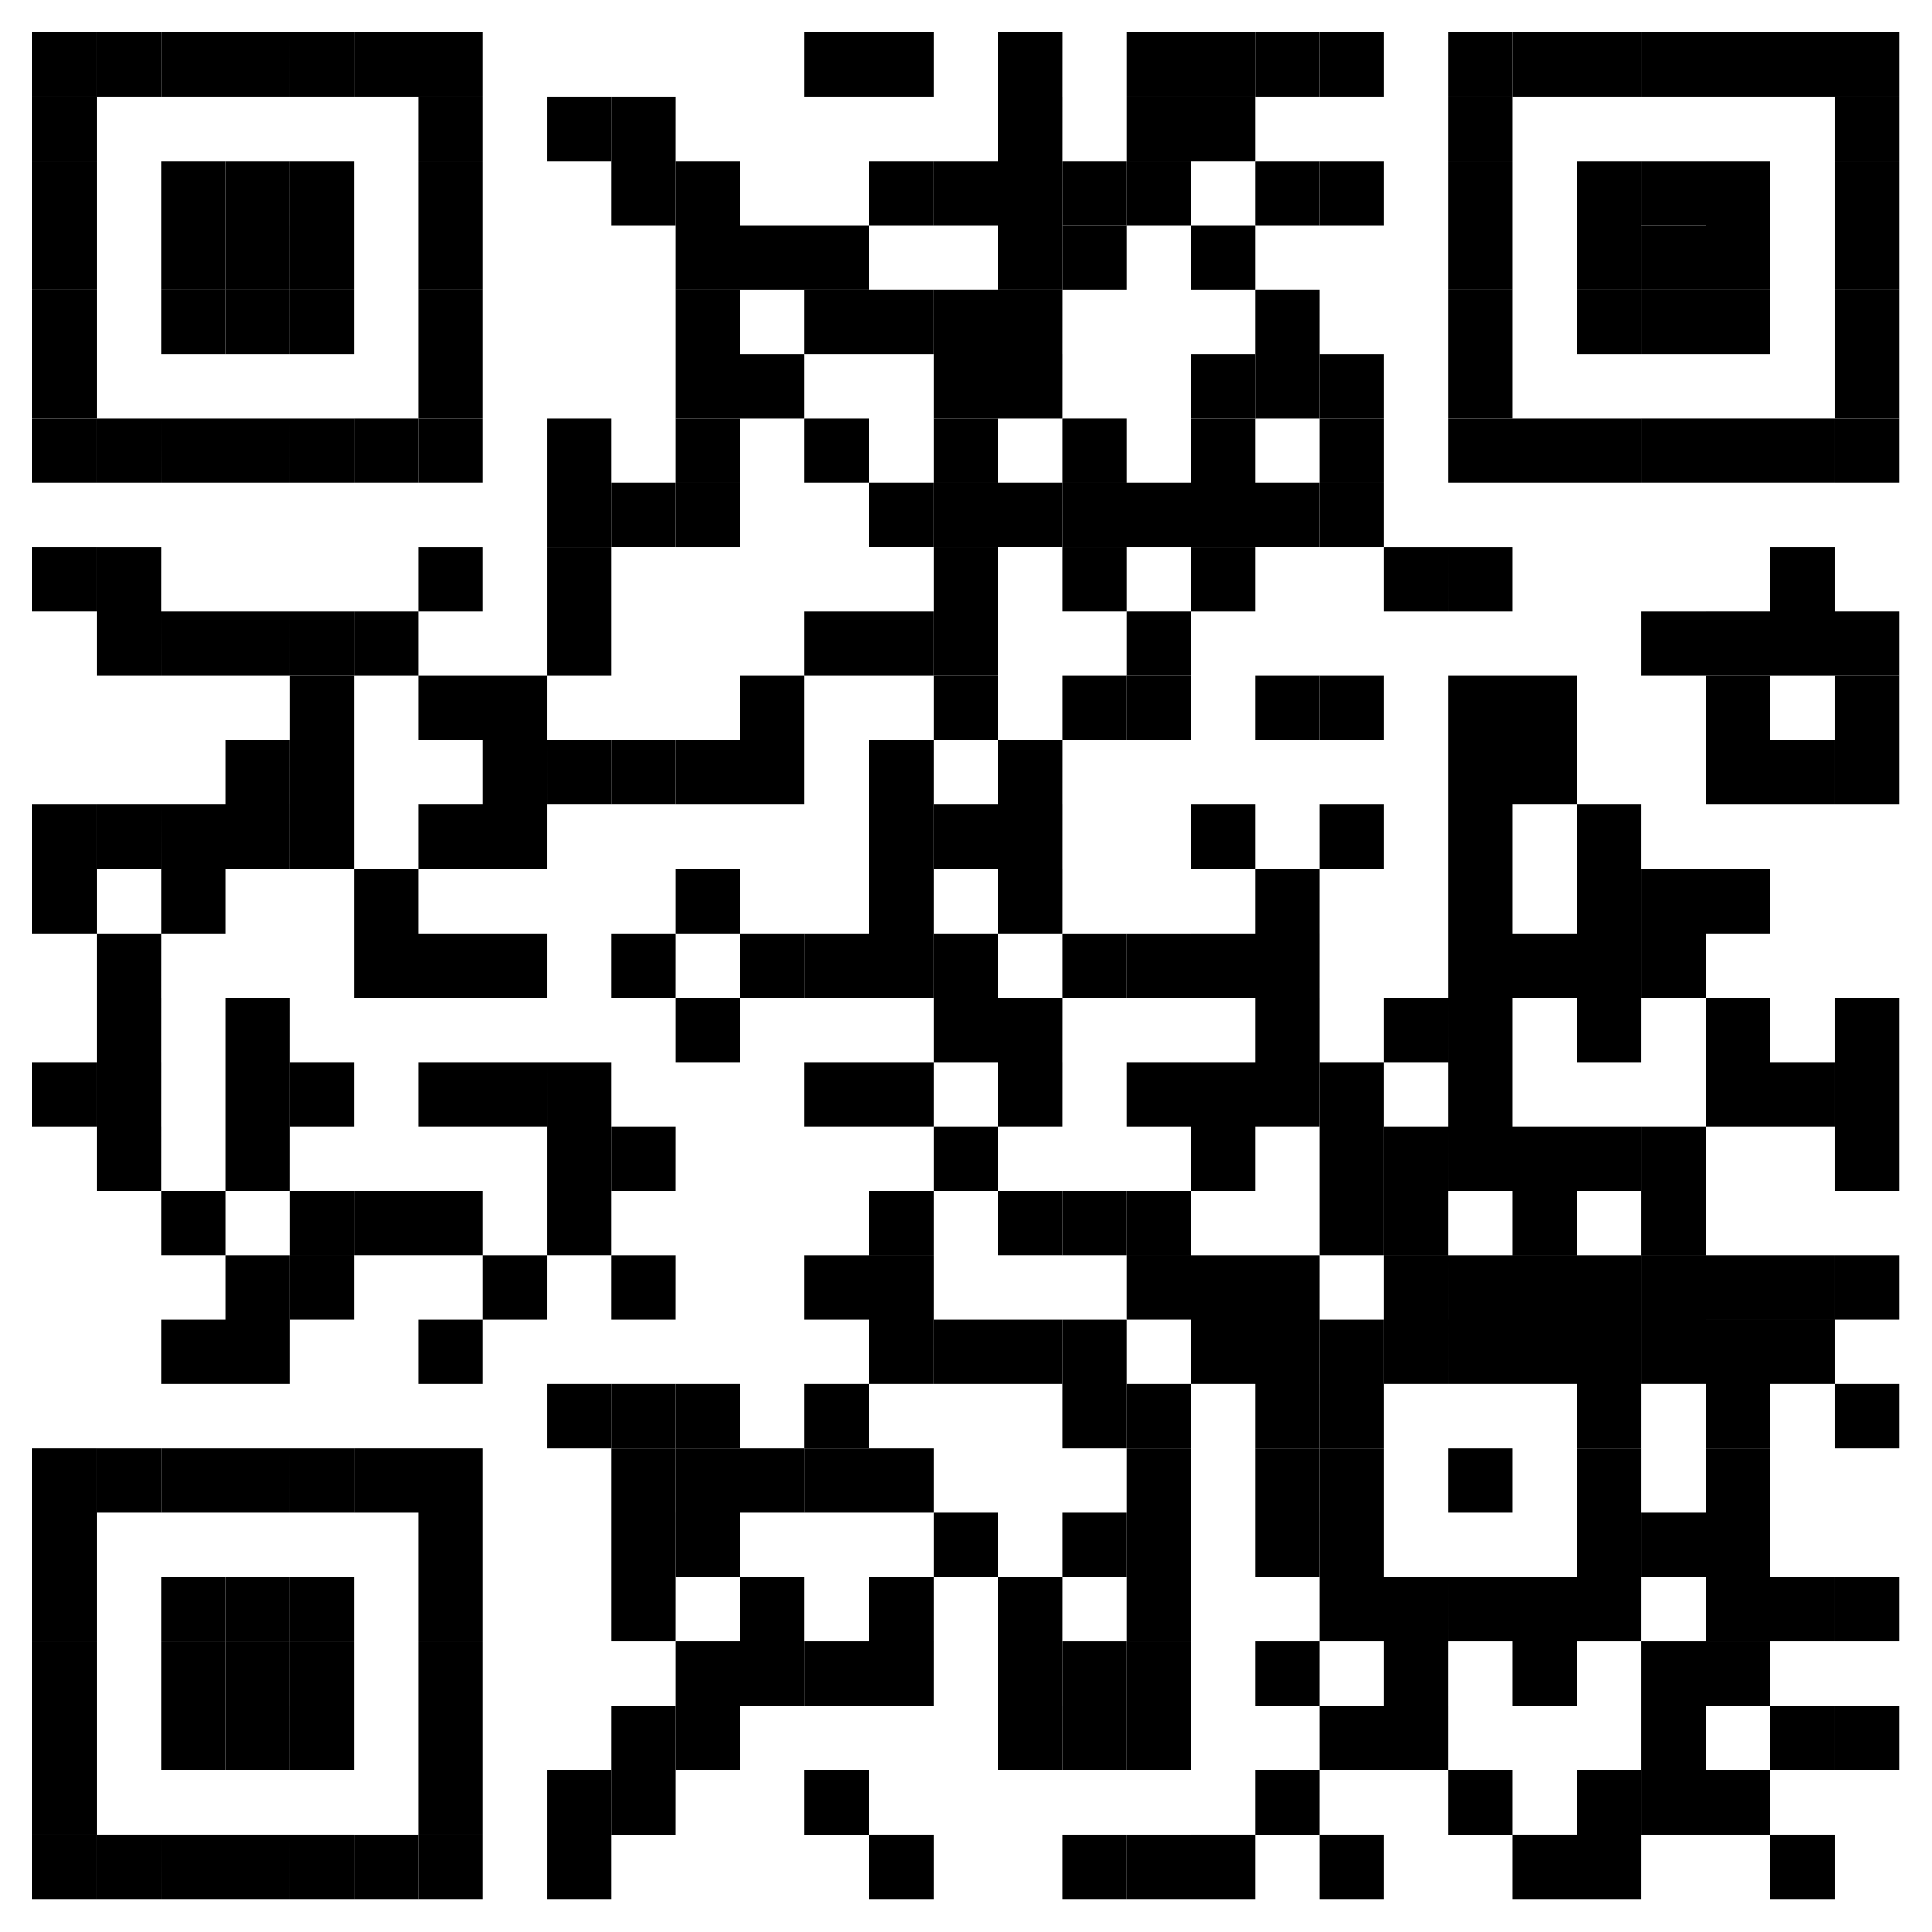 <svg xmlns="http://www.w3.org/2000/svg" width="115" height="115" fill="none"><path fill="#000" d="M5.748 32.57H1.916v3.83h3.832zM5.748 47.896H1.916v3.831h3.832zM5.748 51.728H1.916v3.831h3.832zM5.748 63.222H1.916v3.832h3.832z"/><path fill="#000" d="M9.58 32.57H5.747v3.83h3.831zM9.58 36.4H5.747v3.833h3.831zM9.58 47.896H5.747v3.831h3.831zM9.58 55.56H5.747v3.83h3.831zM9.58 59.39H5.747v3.832h3.831zM9.58 63.222H5.747v3.832h3.831zM9.58 67.054H5.747v3.832h3.831zM13.41 36.4H9.58v3.833h3.83zM13.41 47.896H9.58v3.831h3.83zM13.41 51.728H9.58v3.831h3.83zM13.41 70.886H9.58v3.831h3.83zM13.41 78.55H9.58v3.83h3.83zM17.243 36.4H13.41v3.833h3.832zM17.243 44.064H13.41v3.832h3.832zM17.243 47.896H13.41v3.831h3.832zM17.243 59.39H13.41v3.832h3.832zM17.243 63.222H13.41v3.832h3.832zM17.243 67.054H13.41v3.832h3.832zM17.243 74.718H13.41v3.831h3.832zM17.243 78.55H13.41v3.83h3.832zM21.074 36.4h-3.831v3.833h3.831z"/><path fill="#000" d="M21.074 40.232h-3.831v3.832h3.831zM21.074 44.064h-3.831v3.832h3.831zM21.074 47.896h-3.831v3.831h3.831zM21.074 63.222h-3.831v3.832h3.831zM21.074 70.886h-3.831v3.831h3.831zM21.074 74.718h-3.831v3.831h3.831z"/><path fill="#000" d="M24.906 36.4h-3.832v3.833h3.832zM24.906 51.728h-3.832v3.831h3.832zM24.906 55.56h-3.832v3.83h3.832zM24.906 70.886h-3.832v3.831h3.832zM28.738 32.57h-3.832v3.83h3.832zM28.738 40.232h-3.832v3.832h3.832zM28.738 47.896h-3.832v3.831h3.832zM28.738 55.56h-3.832v3.83h3.832zM28.738 63.222h-3.832v3.832h3.832zM28.738 70.886h-3.832v3.831h3.832zM28.738 78.55h-3.832v3.83h3.832zM32.57 40.232h-3.832v3.832h3.831zM32.57 44.064h-3.832v3.832h3.831zM32.57 47.896h-3.832v3.831h3.831zM32.57 55.56h-3.832v3.83h3.831zM32.57 63.222h-3.832v3.832h3.831zM32.57 74.718h-3.832v3.831h3.831zM36.4 5.748h-3.83v3.831h3.83zM36.4 24.906h-3.83v3.831h3.83zM36.4 28.738h-3.83v3.831h3.83zM36.4 32.57h-3.83v3.83h3.83zM36.4 36.4h-3.83v3.833h3.83zM36.4 44.064h-3.83v3.832h3.83zM36.4 63.222h-3.83v3.832h3.83zM36.4 67.054h-3.83v3.832h3.83zM36.4 70.886h-3.83v3.831h3.83zM36.4 82.38h-3.83v3.833h3.83zM36.4 105.371h-3.83v3.832h3.83z"/><path fill="#000" d="M36.4 109.202h-3.83v3.832h3.83zM40.233 5.748H36.4v3.831h3.831zM40.233 9.58H36.4v3.83h3.831zM40.233 28.738H36.4v3.831h3.831zM40.233 44.064H36.4v3.832h3.831zM40.233 55.56H36.4v3.83h3.831zM40.233 67.054H36.4v3.832h3.831zM40.233 74.718H36.4v3.831h3.831zM40.233 82.38H36.4v3.833h3.831z"/><path fill="#000" d="M40.233 86.212H36.4v3.832h3.831zM40.233 90.044H36.4v3.832h3.831zM40.233 93.876H36.4v3.831h3.831zM40.233 101.539H36.4v3.832h3.831zM40.233 105.371H36.4v3.832h3.831zM44.064 9.58h-3.831v3.83h3.831zM44.064 13.41h-3.831v3.833h3.831z"/><path fill="#000" d="M44.064 17.242h-3.831v3.832h3.831zM44.064 21.074h-3.831v3.832h3.831z"/><path fill="#000" d="M44.064 24.906h-3.831v3.831h3.831zM44.064 28.738h-3.831v3.831h3.831zM44.064 44.064h-3.831v3.832h3.831zM44.064 51.728h-3.831v3.831h3.831zM44.064 59.39h-3.831v3.832h3.831zM44.064 82.38h-3.831v3.833h3.831z"/><path fill="#000" d="M44.064 86.212h-3.831v3.832h3.831zM44.064 90.044h-3.831v3.832h3.831zM44.064 97.708h-3.831v3.831h3.831zM44.064 101.539h-3.831v3.832h3.831zM47.896 13.41h-3.832v3.833h3.832zM47.896 21.074h-3.832v3.832h3.832zM47.896 40.232h-3.832v3.832h3.832zM47.896 44.064h-3.832v3.832h3.832zM47.896 55.56h-3.832v3.83h3.832zM47.896 86.212h-3.832v3.832h3.832zM47.896 93.876h-3.832v3.831h3.832zM47.896 97.708h-3.832v3.831h3.832zM51.728 1.916h-3.832v3.831h3.831zM51.728 13.41h-3.832v3.833h3.831z"/><path fill="#000" d="M51.728 17.242h-3.832v3.832h3.831zM51.728 24.906h-3.832v3.831h3.831zM51.728 36.4h-3.832v3.833h3.831zM51.728 55.56h-3.832v3.83h3.831zM51.728 63.222h-3.832v3.832h3.831zM51.728 74.718h-3.832v3.831h3.831zM51.728 82.38h-3.832v3.833h3.831z"/><path fill="#000" d="M51.728 86.212h-3.832v3.832h3.831zM51.728 97.708h-3.832v3.831h3.831zM51.728 105.371h-3.832v3.832h3.831zM55.56 1.916h-3.833v3.831h3.832zM55.56 9.58h-3.833v3.83h3.832zM55.56 17.242h-3.833v3.832h3.832zM55.56 28.738h-3.833v3.831h3.832zM55.56 36.4h-3.833v3.833h3.832zM55.56 44.064h-3.833v3.832h3.832zM55.56 47.896h-3.833v3.831h3.832zM55.56 51.728h-3.833v3.831h3.832zM55.56 55.56h-3.833v3.83h3.832zM55.56 63.222h-3.833v3.832h3.832zM55.56 70.886h-3.833v3.831h3.832zM55.56 74.718h-3.833v3.831h3.832zM55.56 78.55h-3.833v3.83h3.832z"/><path fill="#000" d="M55.56 86.212h-3.833v3.832h3.832zM55.56 93.876h-3.833v3.831h3.832zM55.56 97.708h-3.833v3.831h3.832zM55.56 109.202h-3.833v3.832h3.832zM59.39 9.58h-3.83v3.83h3.83zM59.39 17.242h-3.83v3.832h3.83zM59.39 21.074h-3.83v3.832h3.83z"/><path fill="#000" d="M59.39 24.906h-3.83v3.831h3.83zM59.39 28.738h-3.83v3.831h3.83zM59.39 32.57h-3.83v3.83h3.83zM59.39 36.4h-3.83v3.833h3.83z"/><path fill="#000" d="M59.39 40.232h-3.83v3.832h3.83zM59.39 47.896h-3.83v3.831h3.83zM59.39 55.56h-3.83v3.83h3.83zM59.39 59.39h-3.83v3.832h3.83zM59.39 67.054h-3.83v3.832h3.83zM59.39 78.55h-3.83v3.83h3.83zM59.39 90.044h-3.83v3.832h3.83zM63.223 1.916H59.39v3.831h3.831zM63.223 5.748H59.39v3.831h3.831zM63.223 9.58H59.39v3.83h3.831zM63.223 13.41H59.39v3.833h3.831z"/><path fill="#000" d="M63.223 17.242H59.39v3.832h3.831zM63.223 21.074H59.39v3.832h3.831zM63.223 28.738H59.39v3.831h3.831zM63.223 44.064H59.39v3.832h3.831zM63.223 47.896H59.39v3.831h3.831zM63.223 51.728H59.39v3.831h3.831zM63.223 59.39H59.39v3.832h3.831zM63.223 63.222H59.39v3.832h3.831zM63.223 70.886H59.39v3.831h3.831zM63.223 78.55H59.39v3.83h3.831zM63.223 93.876H59.39v3.831h3.831zM63.223 97.708H59.39v3.831h3.831zM63.223 101.539H59.39v3.832h3.831zM67.054 9.58h-3.832v3.83h3.832z"/><path fill="#000" d="M67.054 13.41h-3.832v3.833h3.832zM67.054 24.906h-3.832v3.831h3.832zM67.054 28.738h-3.832v3.831h3.832zM67.054 32.57h-3.832v3.83h3.832zM67.054 40.232h-3.832v3.832h3.832zM67.054 55.56h-3.832v3.83h3.832zM67.054 70.886h-3.832v3.831h3.832zM67.054 78.55h-3.832v3.83h3.832zM67.054 82.38h-3.832v3.833h3.832zM67.054 90.044h-3.832v3.832h3.832zM67.054 97.708h-3.832v3.831h3.832zM67.054 101.539h-3.832v3.832h3.832zM67.054 109.202h-3.832v3.832h3.832zM70.886 1.916h-3.832v3.831h3.832zM70.886 5.748h-3.832v3.831h3.832zM70.886 9.58h-3.832v3.83h3.832zM70.886 28.738h-3.832v3.831h3.832zM70.886 36.4h-3.832v3.833h3.832z"/><path fill="#000" d="M70.886 40.232h-3.832v3.832h3.832zM70.886 55.56h-3.832v3.83h3.832zM70.886 63.222h-3.832v3.832h3.832zM70.886 70.886h-3.832v3.831h3.832zM70.886 74.718h-3.832v3.831h3.832zM70.886 82.38h-3.832v3.833h3.832z"/><path fill="#000" d="M70.886 86.212h-3.832v3.832h3.832zM70.886 90.044h-3.832v3.832h3.832zM70.886 93.876h-3.832v3.831h3.832zM70.886 97.708h-3.832v3.831h3.832zM70.886 101.539h-3.832v3.832h3.832zM70.886 109.202h-3.832v3.832h3.832zM74.718 1.916h-3.832v3.831h3.832zM74.718 5.748h-3.832v3.831h3.832zM74.718 13.41h-3.832v3.833h3.832zM74.718 21.074h-3.832v3.832h3.832z"/><path fill="#000" d="M74.718 24.906h-3.832v3.831h3.832zM74.718 28.738h-3.832v3.831h3.832zM74.718 32.57h-3.832v3.83h3.832zM74.718 47.896h-3.832v3.831h3.832zM74.718 55.56h-3.832v3.83h3.832zM74.718 63.222h-3.832v3.832h3.832zM74.718 67.054h-3.832v3.832h3.832zM74.718 74.718h-3.832v3.831h3.832zM74.718 78.55h-3.832v3.83h3.832zM74.718 109.202h-3.832v3.832h3.832zM78.55 1.916h-3.832v3.831h3.831zM78.55 9.58h-3.832v3.83h3.831zM78.55 17.242h-3.832v3.832h3.831zM78.55 21.074h-3.832v3.832h3.831zM78.55 28.738h-3.832v3.831h3.831zM78.55 40.232h-3.832v3.832h3.831zM78.55 51.728h-3.832v3.831h3.831zM78.55 55.56h-3.832v3.83h3.831zM78.55 59.39h-3.832v3.832h3.831zM78.55 63.222h-3.832v3.832h3.831zM78.55 74.718h-3.832v3.831h3.831zM78.55 78.55h-3.832v3.83h3.831zM78.55 82.38h-3.832v3.833h3.831z"/><path fill="#000" d="M78.55 86.212h-3.832v3.832h3.831zM78.55 90.044h-3.832v3.832h3.831zM78.55 97.708h-3.832v3.831h3.831zM78.55 105.371h-3.832v3.832h3.831zM82.38 1.916h-3.83v3.831h3.83zM82.38 9.58h-3.83v3.83h3.83zM82.38 21.074h-3.83v3.832h3.83z"/><path fill="#000" d="M82.38 24.906h-3.83v3.831h3.83zM82.38 28.738h-3.83v3.831h3.83zM82.38 40.232h-3.83v3.832h3.83zM82.38 47.896h-3.83v3.831h3.83zM82.38 63.222h-3.83v3.832h3.83zM82.38 67.054h-3.83v3.832h3.83zM82.38 70.886h-3.83v3.831h3.83zM82.38 78.55h-3.83v3.83h3.83zM82.38 82.38h-3.83v3.833h3.83z"/><path fill="#000" d="M82.38 86.212h-3.83v3.832h3.83zM82.38 90.044h-3.83v3.832h3.83zM82.38 93.876h-3.83v3.831h3.83zM82.38 101.539h-3.83v3.832h3.83zM82.38 109.202h-3.83v3.832h3.83zM86.213 32.57H82.38v3.83h3.832zM86.213 59.39H82.38v3.832h3.832zM86.213 67.054H82.38v3.832h3.832zM86.213 70.886H82.38v3.831h3.832zM86.213 74.718H82.38v3.831h3.832zM86.213 78.55H82.38v3.83h3.832zM86.213 93.876H82.38v3.831h3.832zM86.213 97.708H82.38v3.831h3.832zM86.213 101.539H82.38v3.832h3.832zM90.044 32.57h-3.831v3.83h3.831zM90.044 40.232h-3.831v3.832h3.831zM90.044 44.064h-3.831v3.832h3.831zM90.044 47.896h-3.831v3.831h3.831zM90.044 51.728h-3.831v3.831h3.831zM90.044 55.56h-3.831v3.83h3.831zM90.044 59.39h-3.831v3.832h3.831zM90.044 63.222h-3.831v3.832h3.831zM90.044 67.054h-3.831v3.832h3.831zM90.044 74.718h-3.831v3.831h3.831zM90.044 78.55h-3.831v3.83h3.831zM90.044 86.212h-3.831v3.832h3.831zM90.044 93.876h-3.831v3.831h3.831zM90.044 105.371h-3.831v3.832h3.831zM93.876 40.232h-3.832v3.832h3.832zM93.876 44.064h-3.832v3.832h3.832zM93.876 55.56h-3.832v3.83h3.832zM93.876 67.054h-3.832v3.832h3.832zM93.876 70.886h-3.832v3.831h3.832zM93.876 74.718h-3.832v3.831h3.832zM93.876 78.55h-3.832v3.83h3.832zM93.876 93.876h-3.832v3.831h3.832zM93.876 97.708h-3.832v3.831h3.832zM93.876 109.202h-3.832v3.832h3.832zM97.708 47.896h-3.832v3.831h3.831zM97.708 51.728h-3.832v3.831h3.831zM97.708 55.56h-3.832v3.83h3.831zM97.708 59.39h-3.832v3.832h3.831zM97.708 67.054h-3.832v3.832h3.831zM97.708 74.718h-3.832v3.831h3.831zM97.708 78.55h-3.832v3.83h3.831zM97.708 82.38h-3.832v3.833h3.831z"/><path fill="#000" d="M97.708 86.212h-3.832v3.832h3.831zM97.708 90.044h-3.832v3.832h3.831zM97.708 93.876h-3.832v3.831h3.831zM97.708 105.371h-3.832v3.832h3.831z"/><path fill="#000" d="M97.708 109.202h-3.832v3.832h3.831zM101.539 36.4h-3.832v3.833h3.832zM101.539 51.728h-3.832v3.831h3.832zM101.539 55.56h-3.832v3.83h3.832zM101.539 67.054h-3.832v3.832h3.832zM101.539 70.886h-3.832v3.831h3.832zM101.539 74.718h-3.832v3.831h3.832zM101.539 78.55h-3.832v3.83h3.832zM101.539 90.044h-3.832v3.832h3.832zM101.539 97.708h-3.832v3.831h3.832zM101.539 101.539h-3.832v3.832h3.832z"/><path fill="#000" d="M101.539 105.371h-3.832v3.832h3.832zM105.371 36.4h-3.832v3.833h3.832z"/><path fill="#000" d="M105.371 40.232h-3.832v3.832h3.832zM105.371 44.064h-3.832v3.832h3.832zM105.371 51.728h-3.832v3.831h3.832zM105.371 59.39h-3.832v3.832h3.832zM105.371 63.222h-3.832v3.832h3.832zM105.371 74.718h-3.832v3.831h3.832zM105.371 78.55h-3.832v3.83h3.832zM105.371 82.38h-3.832v3.833h3.832z"/><path fill="#000" d="M105.371 86.212h-3.832v3.832h3.832zM105.371 90.044h-3.832v3.832h3.832zM105.371 93.876h-3.832v3.831h3.832zM105.371 97.708h-3.832v3.831h3.832zM105.371 105.371h-3.832v3.832h3.832zM109.203 32.57h-3.832v3.83h3.832zM109.203 36.4h-3.832v3.833h3.832zM109.203 44.064h-3.832v3.832h3.832zM109.203 63.222h-3.832v3.832h3.832zM109.203 74.718h-3.832v3.831h3.832zM109.203 78.55h-3.832v3.83h3.832zM109.203 93.876h-3.832v3.831h3.832zM109.203 101.539h-3.832v3.832h3.832zM109.203 109.202h-3.832v3.832h3.832zM113.034 36.4h-3.831v3.833h3.831z"/><path fill="#000" d="M113.034 40.232h-3.831v3.832h3.831zM113.034 44.064h-3.831v3.832h3.831zM113.034 59.39h-3.831v3.832h3.831zM113.034 63.222h-3.831v3.832h3.831zM113.034 67.054h-3.831v3.832h3.831zM113.034 74.718h-3.831v3.831h3.831zM113.034 82.38h-3.831v3.833h3.831zM113.034 93.876h-3.831v3.831h3.831zM113.034 101.539h-3.831v3.832h3.831zM5.748 1.916H1.916v3.831h3.832zM5.748 5.748H1.916v3.831h3.832zM5.748 9.58H1.916v3.83h3.832zM5.748 13.41H1.916v3.833h3.832z"/><path fill="#000" d="M5.748 17.242H1.916v3.832h3.832zM5.748 21.074H1.916v3.832h3.832z"/><path fill="#000" d="M5.748 24.906H1.916v3.831h3.832zM9.58 1.916H5.747v3.831h3.831z"/><path fill="#000" d="M9.58 24.906H5.747v3.831h3.831zM13.41 1.916H9.58v3.831h3.83zM13.41 24.906H9.58v3.831h3.83zM17.243 1.916H13.41v3.831h3.832zM17.243 24.906H13.41v3.831h3.832zM21.074 1.916h-3.831v3.831h3.831zM21.074 24.906h-3.831v3.831h3.831z"/><path fill="#000" d="M24.906 1.916h-3.832v3.831h3.832zM24.906 24.906h-3.832v3.831h3.832zM28.738 1.916h-3.832v3.831h3.832zM28.738 5.748h-3.832v3.831h3.832zM28.738 9.58h-3.832v3.83h3.832zM28.738 13.41h-3.832v3.833h3.832z"/><path fill="#000" d="M28.738 17.242h-3.832v3.832h3.832zM28.738 21.074h-3.832v3.832h3.832z"/><path fill="#000" d="M28.738 24.906h-3.832v3.831h3.832zM13.41 9.58H9.58v3.83h3.83zM13.41 13.41H9.58v3.833h3.83z"/><path fill="#000" d="M13.41 17.242H9.58v3.832h3.83zM17.243 9.58H13.41v3.83h3.832zM17.243 13.41H13.41v3.833h3.832z"/><path fill="#000" d="M17.243 17.242H13.41v3.832h3.832zM21.074 9.58h-3.831v3.83h3.831zM21.074 13.41h-3.831v3.833h3.831z"/><path fill="#000" d="M21.074 17.242h-3.831v3.832h3.831zM90.044 1.916h-3.831v3.831h3.831zM90.044 5.748h-3.831v3.831h3.831zM90.044 9.58h-3.831v3.83h3.831zM90.044 13.41h-3.831v3.833h3.831z"/><path fill="#000" d="M90.044 17.242h-3.831v3.832h3.831zM90.044 21.074h-3.831v3.832h3.831z"/><path fill="#000" d="M90.044 24.906h-3.831v3.831h3.831zM93.876 1.916h-3.832v3.831h3.832zM93.876 24.906h-3.832v3.831h3.832zM97.708 1.916h-3.832v3.831h3.831zM97.708 24.906h-3.832v3.831h3.831z"/><path fill="#000" d="M101.539 1.916h-3.832v3.831h3.832zM101.539 24.906h-3.832v3.831h3.832zM105.371 1.916h-3.832v3.831h3.832zM105.371 24.906h-3.832v3.831h3.832zM109.203 1.916h-3.832v3.831h3.832zM109.203 24.906h-3.832v3.831h3.832zM113.034 1.916h-3.831v3.831h3.831zM113.034 5.748h-3.831v3.831h3.831zM113.034 9.58h-3.831v3.83h3.831zM113.034 13.41h-3.831v3.833h3.831z"/><path fill="#000" d="M113.034 17.242h-3.831v3.832h3.831zM113.034 21.074h-3.831v3.832h3.831z"/><path fill="#000" d="M113.034 24.906h-3.831v3.831h3.831zM97.708 9.58h-3.832v3.83h3.831zM97.708 13.41h-3.832v3.833h3.831z"/><path fill="#000" d="M97.708 17.242h-3.832v3.832h3.831zM101.539 9.58h-3.832v3.83h3.832z"/><path fill="#000" d="M101.539 13.41h-3.832v3.833h3.832z"/><path fill="#000" d="M101.539 17.242h-3.832v3.832h3.832zM105.371 9.58h-3.832v3.83h3.832zM105.371 13.41h-3.832v3.833h3.832z"/><path fill="#000" d="M105.371 17.242h-3.832v3.832h3.832zM5.748 86.212H1.916v3.832h3.832zM5.748 90.044H1.916v3.832h3.832zM5.748 93.876H1.916v3.831h3.832zM5.748 97.708H1.916v3.831h3.832zM5.748 101.539H1.916v3.832h3.832zM5.748 105.371H1.916v3.832h3.832z"/><path fill="#000" d="M5.748 109.202H1.916v3.832h3.832zM9.58 86.212H5.747v3.832h3.831z"/><path fill="#000" d="M9.58 109.202H5.747v3.832h3.831zM13.41 86.212H9.58v3.832h3.83zM13.41 109.202H9.58v3.832h3.83zM17.243 86.212H13.41v3.832h3.832zM17.243 109.202H13.41v3.832h3.832zM21.074 86.212h-3.831v3.832h3.831zM21.074 109.202h-3.831v3.832h3.831z"/><path fill="#000" d="M24.906 86.212h-3.832v3.832h3.832zM24.906 109.202h-3.832v3.832h3.832zM28.738 86.212h-3.832v3.832h3.832zM28.738 90.044h-3.832v3.832h3.832zM28.738 93.876h-3.832v3.831h3.832zM28.738 97.708h-3.832v3.831h3.832zM28.738 101.539h-3.832v3.832h3.832zM28.738 105.371h-3.832v3.832h3.832z"/><path fill="#000" d="M28.738 109.202h-3.832v3.832h3.832zM13.41 93.876H9.58v3.831h3.83z"/><path fill="#000" d="M13.41 97.707H9.58v3.832h3.83zM13.41 101.539H9.58v3.832h3.83zM17.243 93.876H13.41v3.831h3.832z"/><path fill="#000" d="M17.243 97.707H13.41v3.832h3.832zM17.243 101.539H13.41v3.832h3.832zM21.074 93.876h-3.831v3.831h3.831z"/><path fill="#000" d="M21.074 97.707h-3.831v3.832h3.831zM21.074 101.539h-3.831v3.832h3.831z"/></svg>